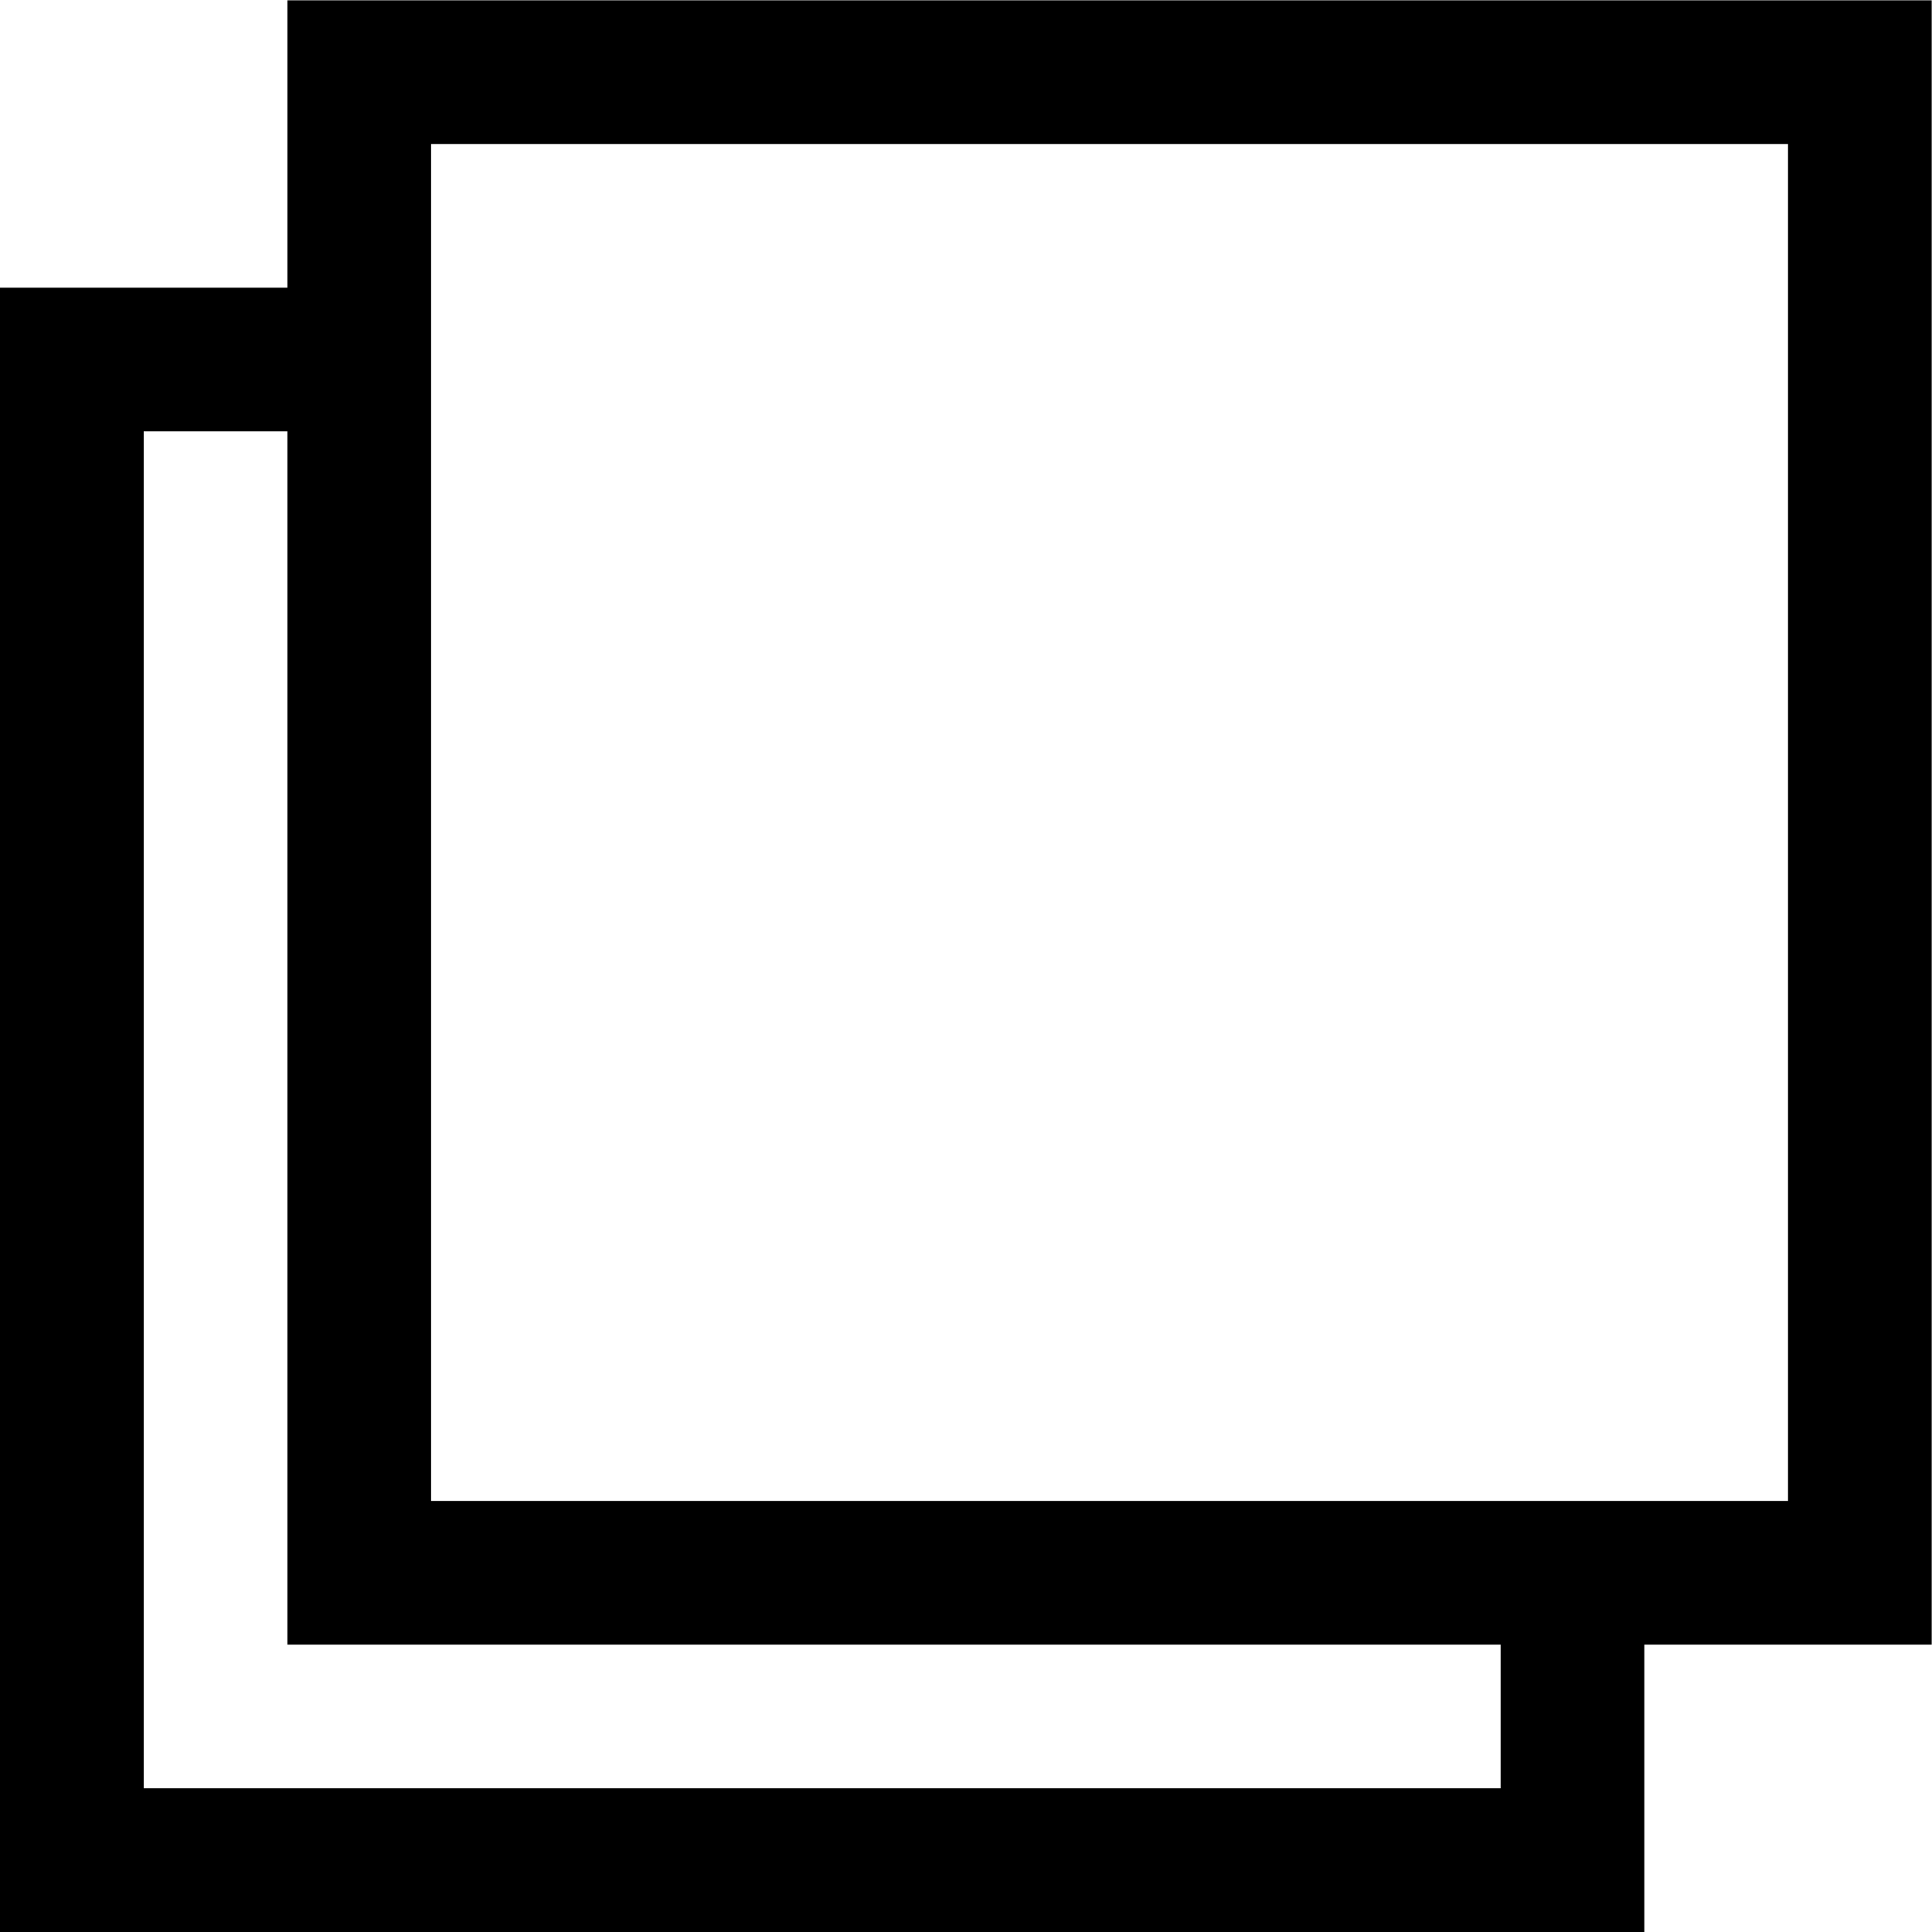<?xml version="1.0" encoding="utf-8"?>
<!-- Generator: Adobe Illustrator 26.5.0, SVG Export Plug-In . SVG Version: 6.00 Build 0)  -->
<svg version="1.1" id="レイヤー_1" xmlns="http://www.w3.org/2000/svg" xmlns:xlink="http://www.w3.org/1999/xlink" x="0px"
	 y="0px" width="13.445px" height="13.445px" viewBox="0 0 13.445 13.445" style="enable-background:new 0 0 13.445 13.445;"
	 xml:space="preserve">
<path d="M2,0.002v2H0v11.443h11.443v-2h2V0.002H2z M10.443,12.445H1V3.002h1v8.443h8.443V12.445z M12.443,10.445H3V1.002h9.443
	V10.445z"/>
</svg>
